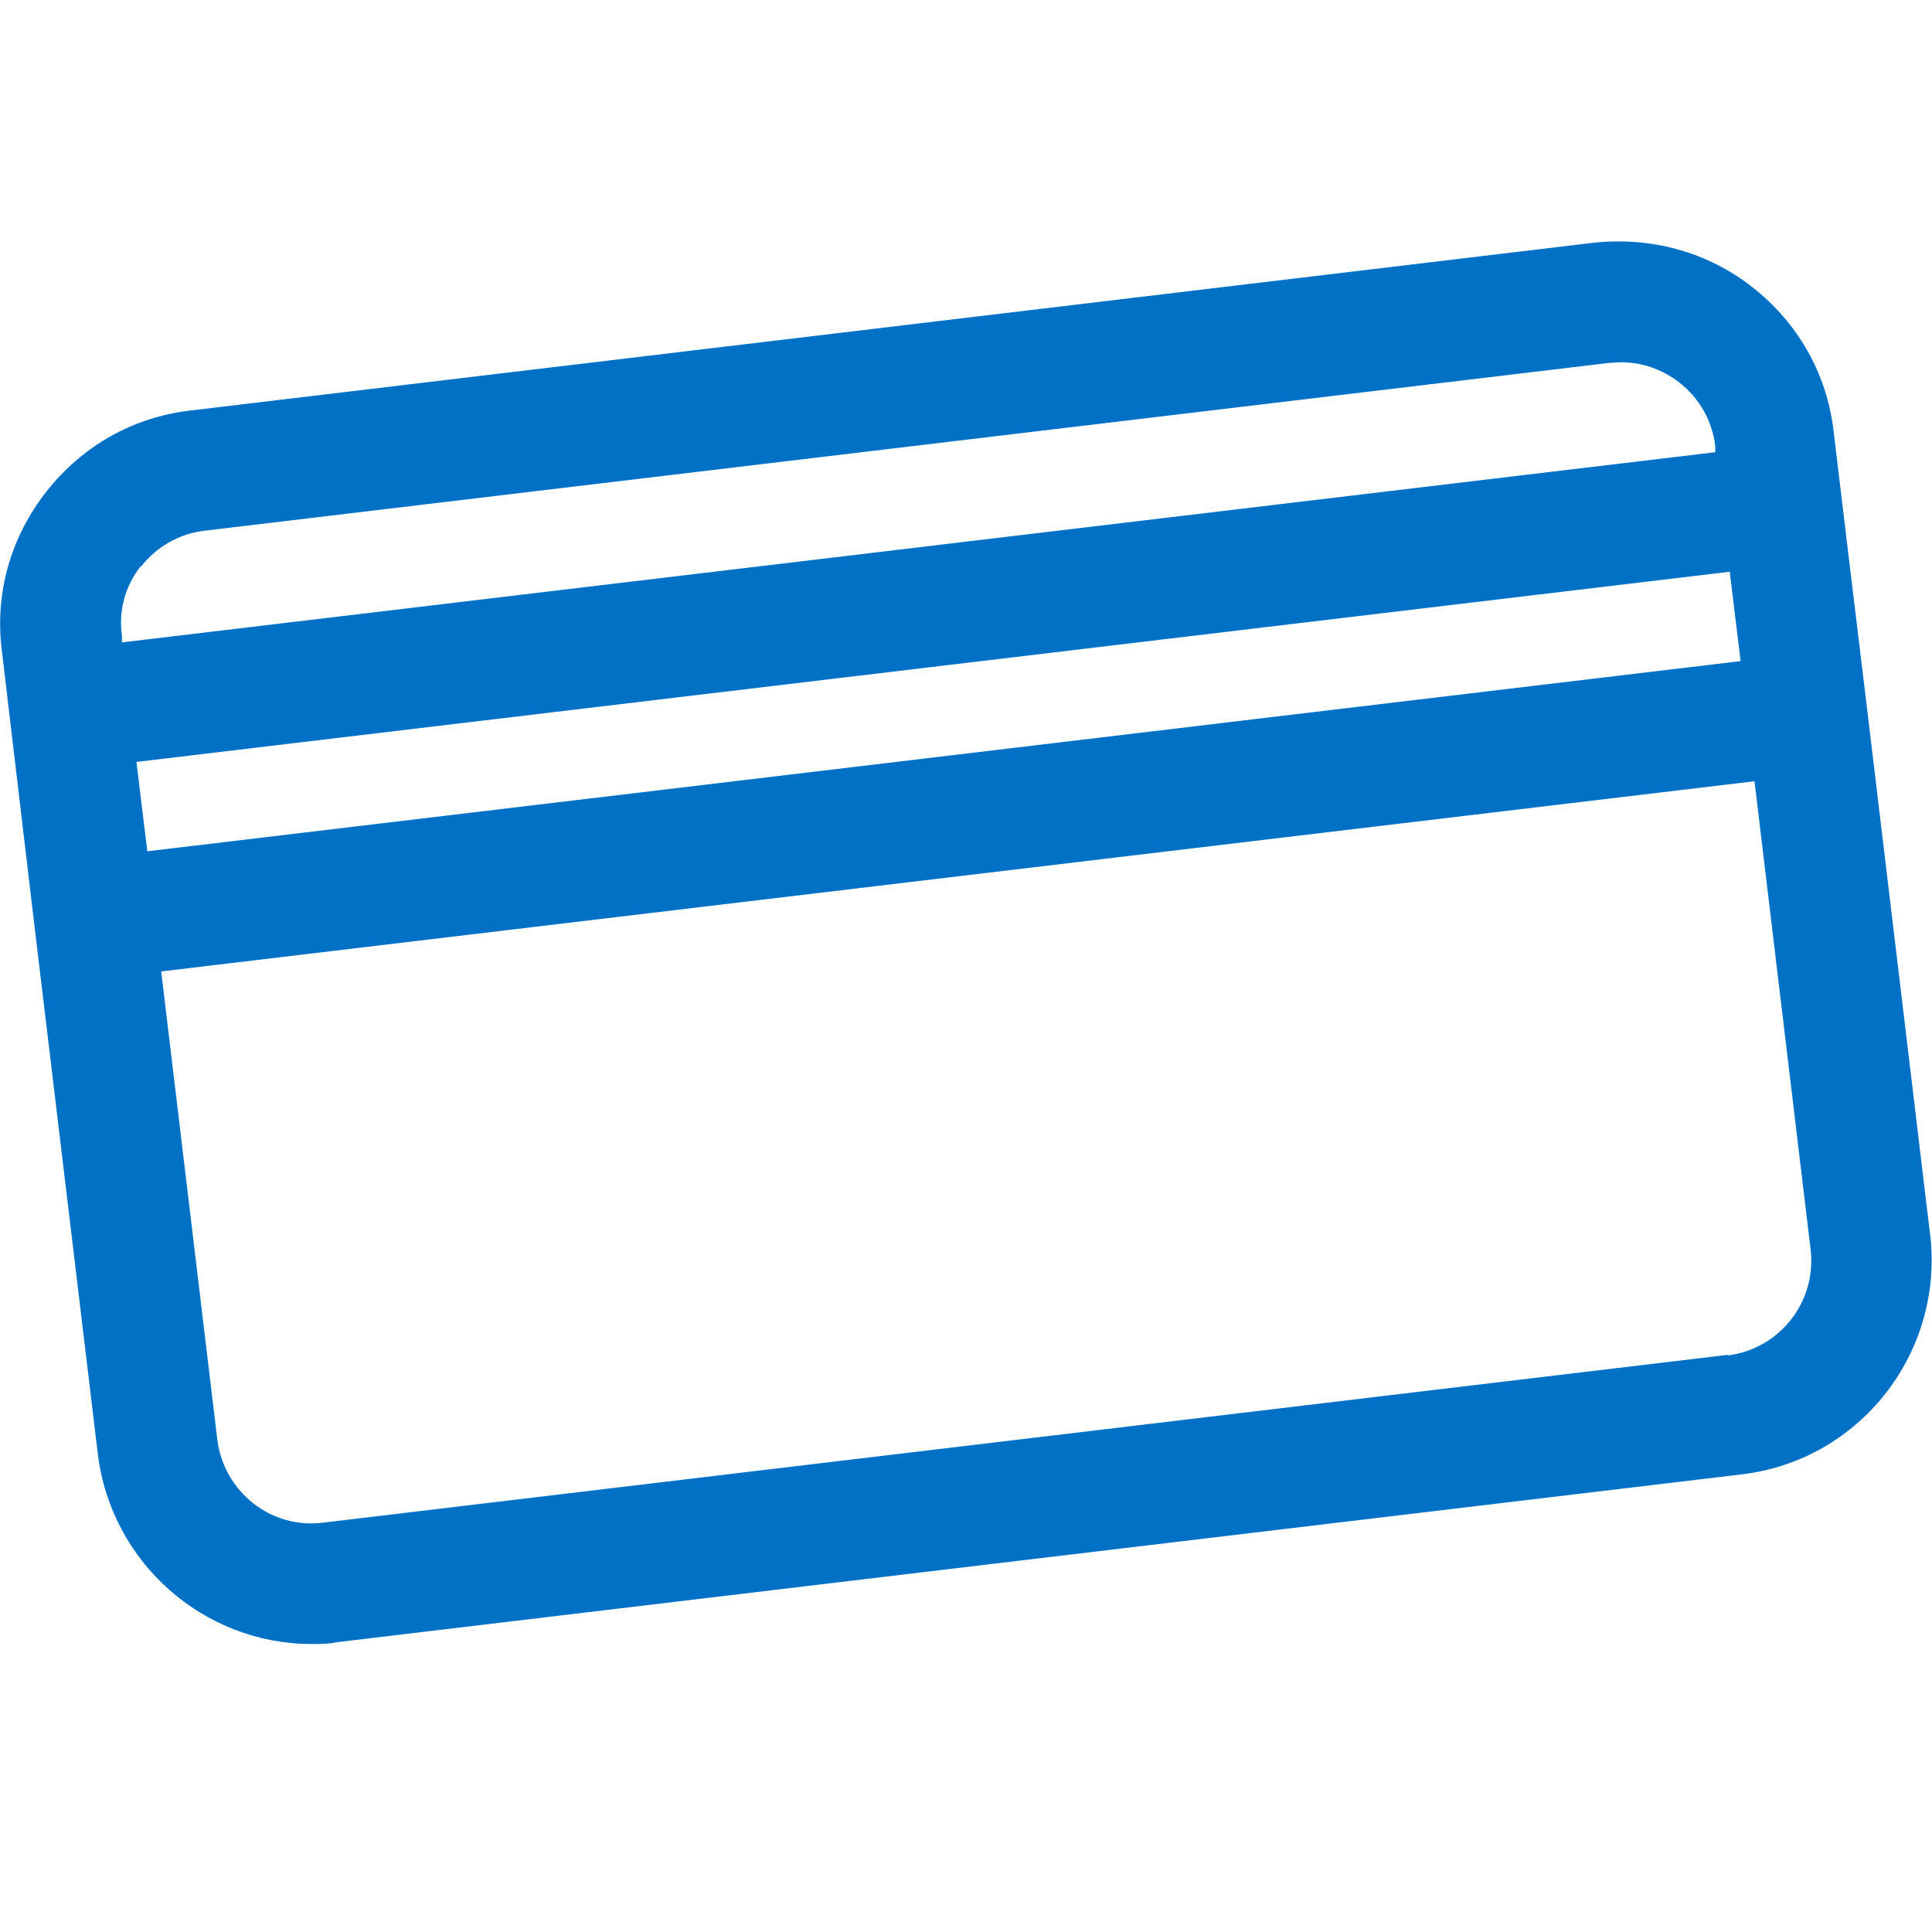 <svg fill="none" height="32" viewBox="0 0 32 32" width="32" xmlns="http://www.w3.org/2000/svg"><path d="m31.97 20.46-1.05-8.76-.31-2.56-.24-2c-.11-.95-.59-1.79-1.34-2.38s-1.68-.84-2.63-.74l-23.25 2.78c-.95.11-1.79.59-2.38 1.34-.59.75-.86 1.68-.74 2.63l.13 1.1.41 3.46 1.05 8.75c.22 1.81 1.76 3.15 3.54 3.15.14 0 .28 0 .42-.03l23.27-2.78c1.95-.23 3.35-2.01 3.12-3.97zm-29.63-11.08c.26-.33.63-.54 1.05-.59l23.27-2.78c.06 0 .13-.01.19-.01.35 0 .69.12.97.34.33.26.54.63.59 1.05v.1l-26.39 3.15v-.1c-.06-.42.05-.83.31-1.16zm-.08 3.24 26.39-3.15.18 1.48-26.39 3.15zm26.36 9.82-23.27 2.78c-.86.11-1.64-.51-1.75-1.37l-.93-7.76 26.39-3.15.93 7.76c.1.86-.51 1.64-1.37 1.75z" fill="#0171c6"/></svg>